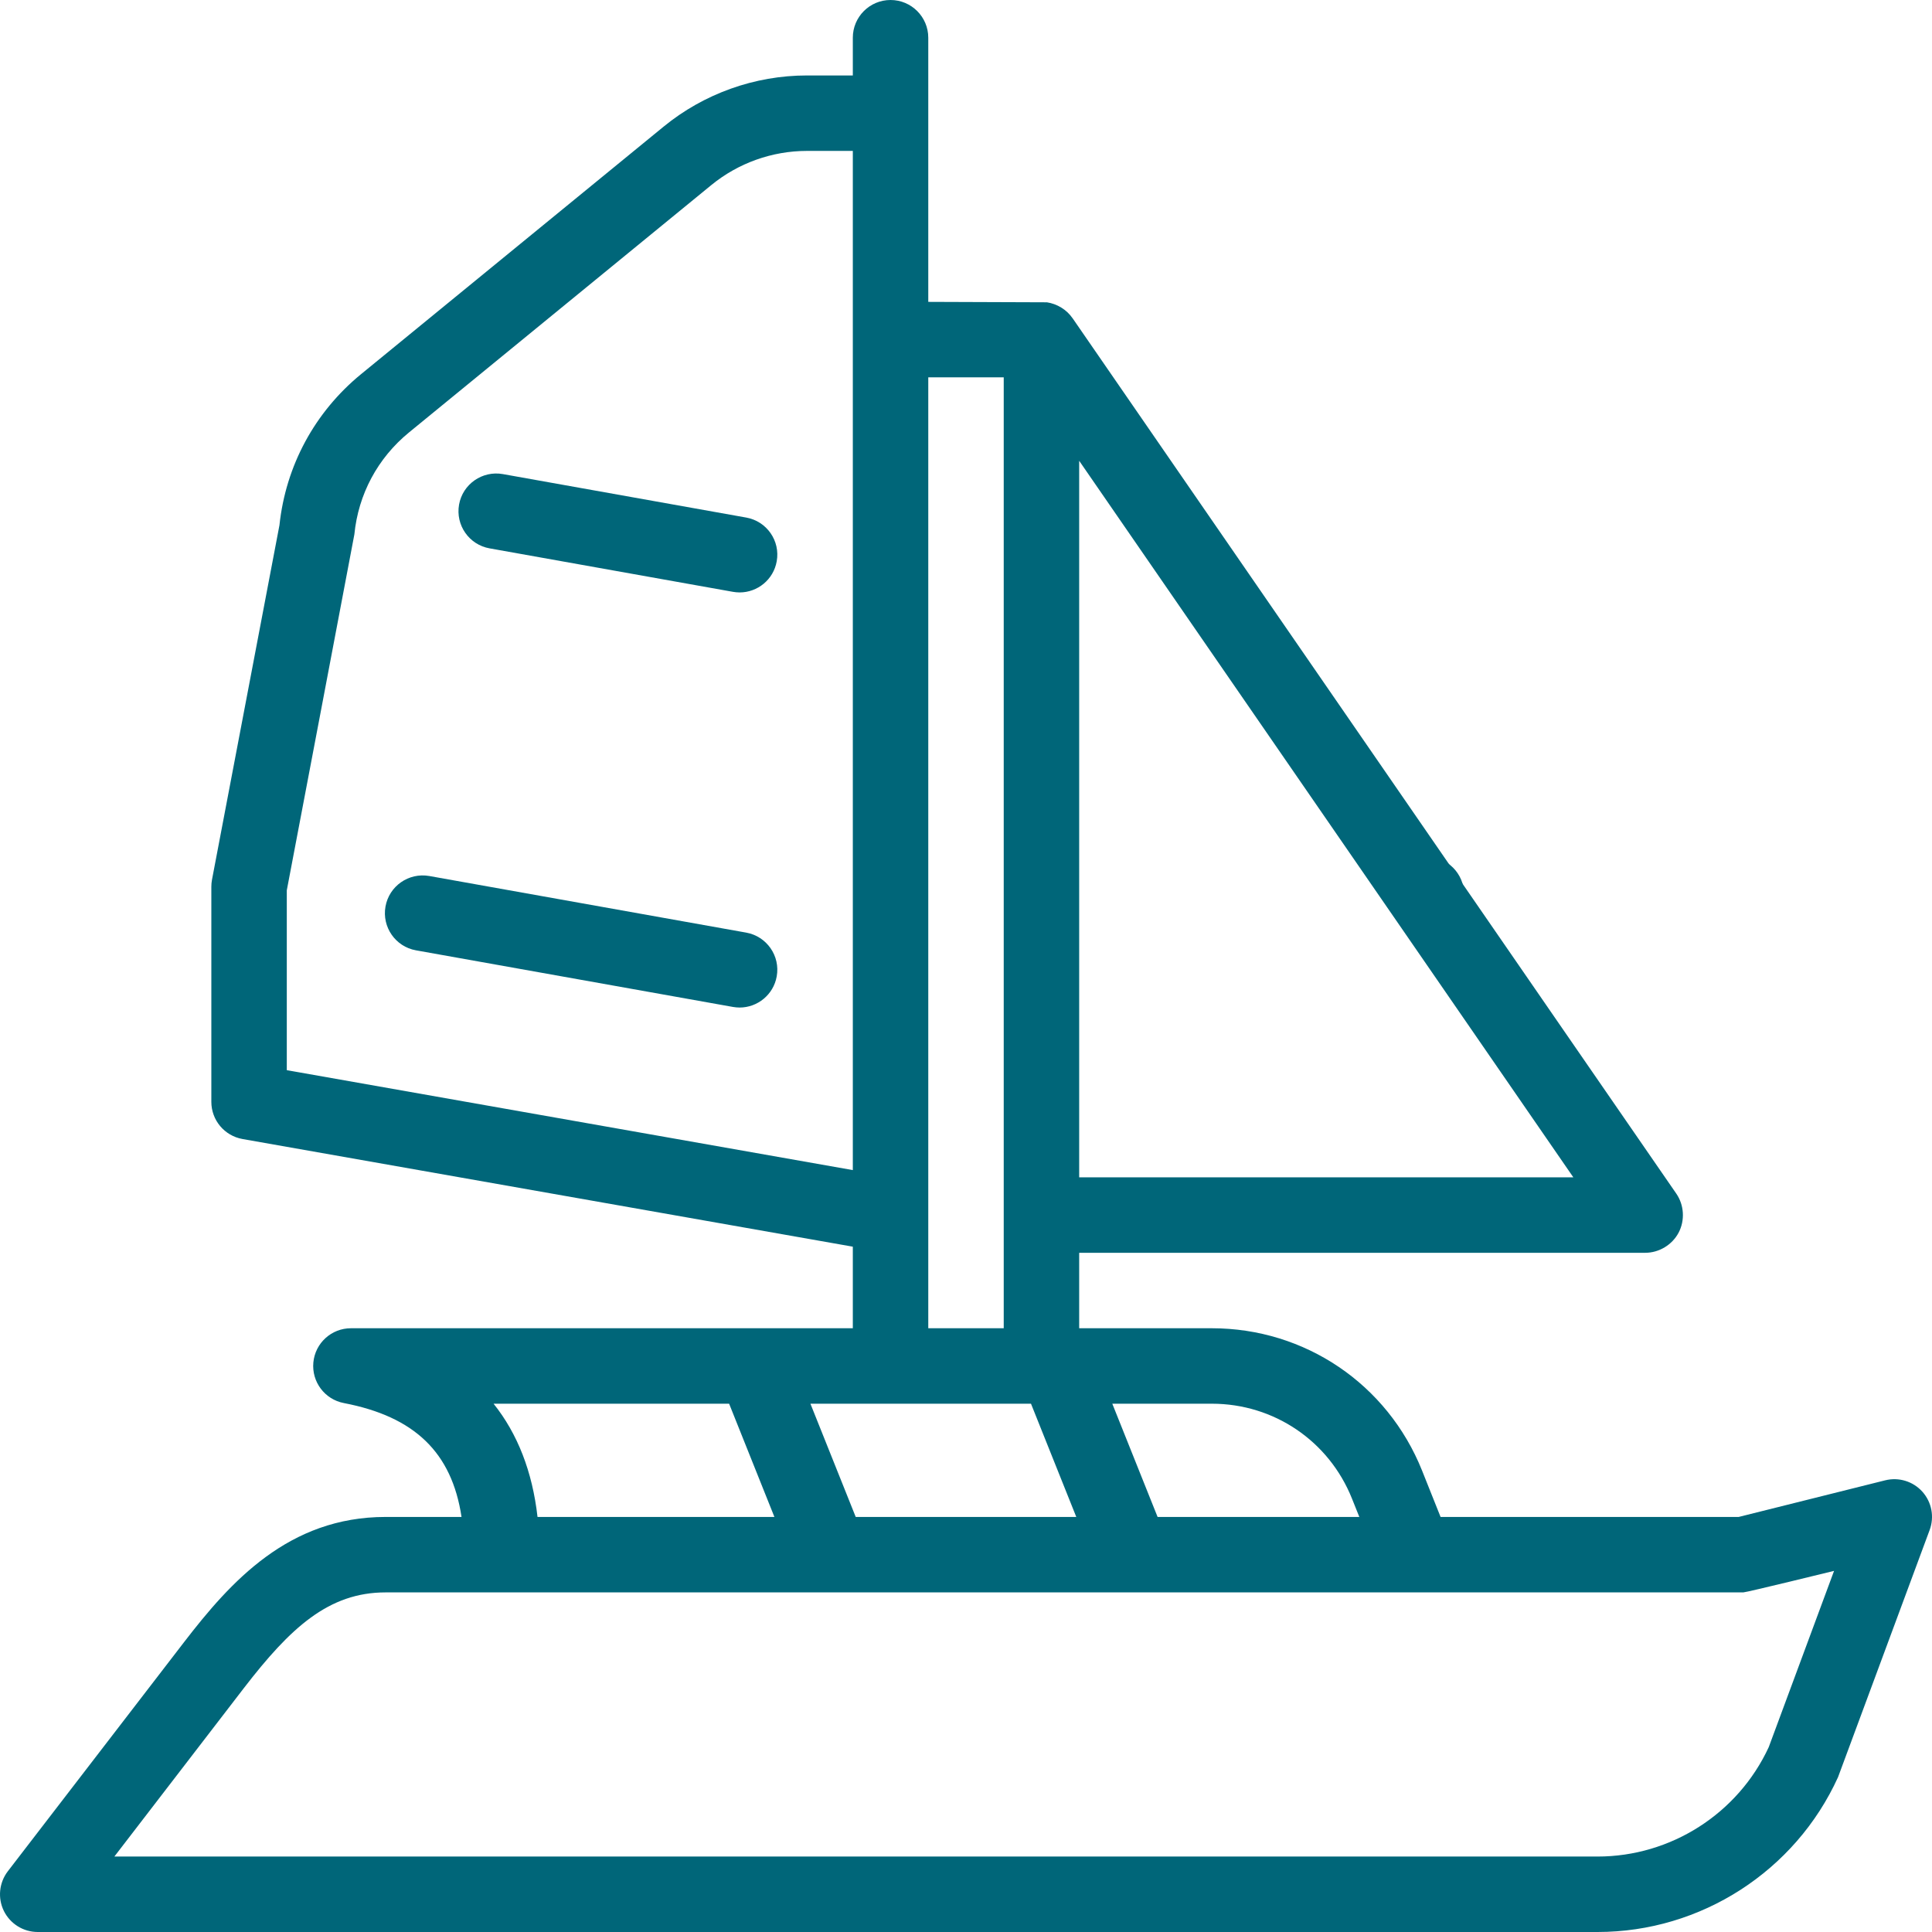 <svg width="36" height="36" viewBox="0 0 36 36" fill="none" xmlns="http://www.w3.org/2000/svg">
<g clip-path="url(#clip0_4937_17812)">
<path d="M35.821 27.796C35.647 27.602 35.379 27.52 35.126 27.584L32.398 28.266H26.843L26.498 27.402C25.853 25.791 24.316 24.75 22.581 24.75H20.109V23.344H30.656C30.914 23.344 31.159 23.196 31.279 22.968C31.399 22.739 31.382 22.454 31.235 22.241C31.235 22.241 28.922 18.887 28.919 18.884C28.702 18.569 28.257 18.487 27.942 18.704C27.622 18.924 27.542 19.363 27.762 19.683L29.317 21.938H20.109V8.586C20.109 8.586 27.76 19.679 27.762 19.683C27.98 19.998 28.424 20.078 28.739 19.863C29.056 19.646 29.136 19.2 28.919 18.884L19.989 5.934L19.985 5.929C19.876 5.77 19.698 5.662 19.508 5.633L17.297 5.625V2.109V0.703C17.297 0.315 16.982 0 16.594 0C16.205 0 15.891 0.315 15.891 0.703V1.406H15.036C14.065 1.406 13.116 1.745 12.365 2.36L6.73 6.97C5.865 7.678 5.325 8.677 5.207 9.787L3.95 16.393C3.942 16.436 3.938 16.48 3.938 16.524V20.531C3.938 20.872 4.182 21.164 4.519 21.224L15.891 23.23V24.75H6.539C6.176 24.75 5.873 25.026 5.839 25.387C5.805 25.748 6.051 26.076 6.407 26.144C7.721 26.396 8.418 27.06 8.6 28.266H7.186C5.377 28.266 4.298 29.471 3.428 30.601L0.146 34.868C-0.017 35.081 -0.046 35.367 0.072 35.608C0.191 35.848 0.435 36 0.703 36H29.768C31.693 36 33.452 34.867 34.249 33.115C34.256 33.099 35.956 28.51 35.956 28.51C36.047 28.265 35.995 27.991 35.821 27.796ZM22.581 26.156C23.738 26.156 24.762 26.85 25.192 27.924L25.329 28.266H21.57L20.726 26.156H22.581ZM17.297 7.031H18.703V24.75H17.297V7.031ZM5.344 19.941V16.59C5.344 16.59 6.601 9.979 6.603 9.958C6.677 9.209 7.038 8.535 7.621 8.058L13.255 3.448C13.756 3.038 14.389 2.812 15.036 2.812H15.891V21.803L5.344 19.941ZM19.211 26.156L20.055 28.266H15.945L15.101 26.156H19.211ZM13.586 26.156L14.43 28.266H10.016C9.92 27.421 9.644 26.715 9.197 26.156H13.586ZM32.958 32.555C32.385 33.794 31.135 34.594 29.768 34.594H2.131L4.542 31.458C5.413 30.327 6.125 29.672 7.186 29.672H32.484C32.542 29.672 34.175 29.271 34.175 29.271L32.958 32.555Z" fill="#006679"/>
<path d="M13.905 17.378L7.999 16.323C7.616 16.256 7.251 16.51 7.183 16.892C7.115 17.274 7.369 17.64 7.751 17.708L13.658 18.763C13.7 18.77 13.741 18.774 13.782 18.774C14.116 18.774 14.413 18.534 14.473 18.194C14.542 17.812 14.287 17.447 13.905 17.378Z" fill="#006679"/>
<path d="M13.905 9.644L9.37 8.834C8.988 8.766 8.622 9.02 8.554 9.402C8.486 9.785 8.74 10.15 9.123 10.218L13.658 11.028C13.7 11.035 13.741 11.039 13.782 11.039C14.116 11.039 14.413 10.8 14.473 10.459C14.542 10.077 14.287 9.712 13.905 9.644Z" fill="#006679"/>
<path d="M26.578 17.367C26.966 17.367 27.281 17.052 27.281 16.664C27.281 16.276 26.966 15.961 26.578 15.961C26.19 15.961 25.875 16.276 25.875 16.664C25.875 17.052 26.19 17.367 26.578 17.367Z" fill="#006679"/>
</g>
<defs>
<clipPath id="clip0_4937_17812">
<rect width="36" height="36" fill="white"/>
</clipPath>
</defs>
</svg>
